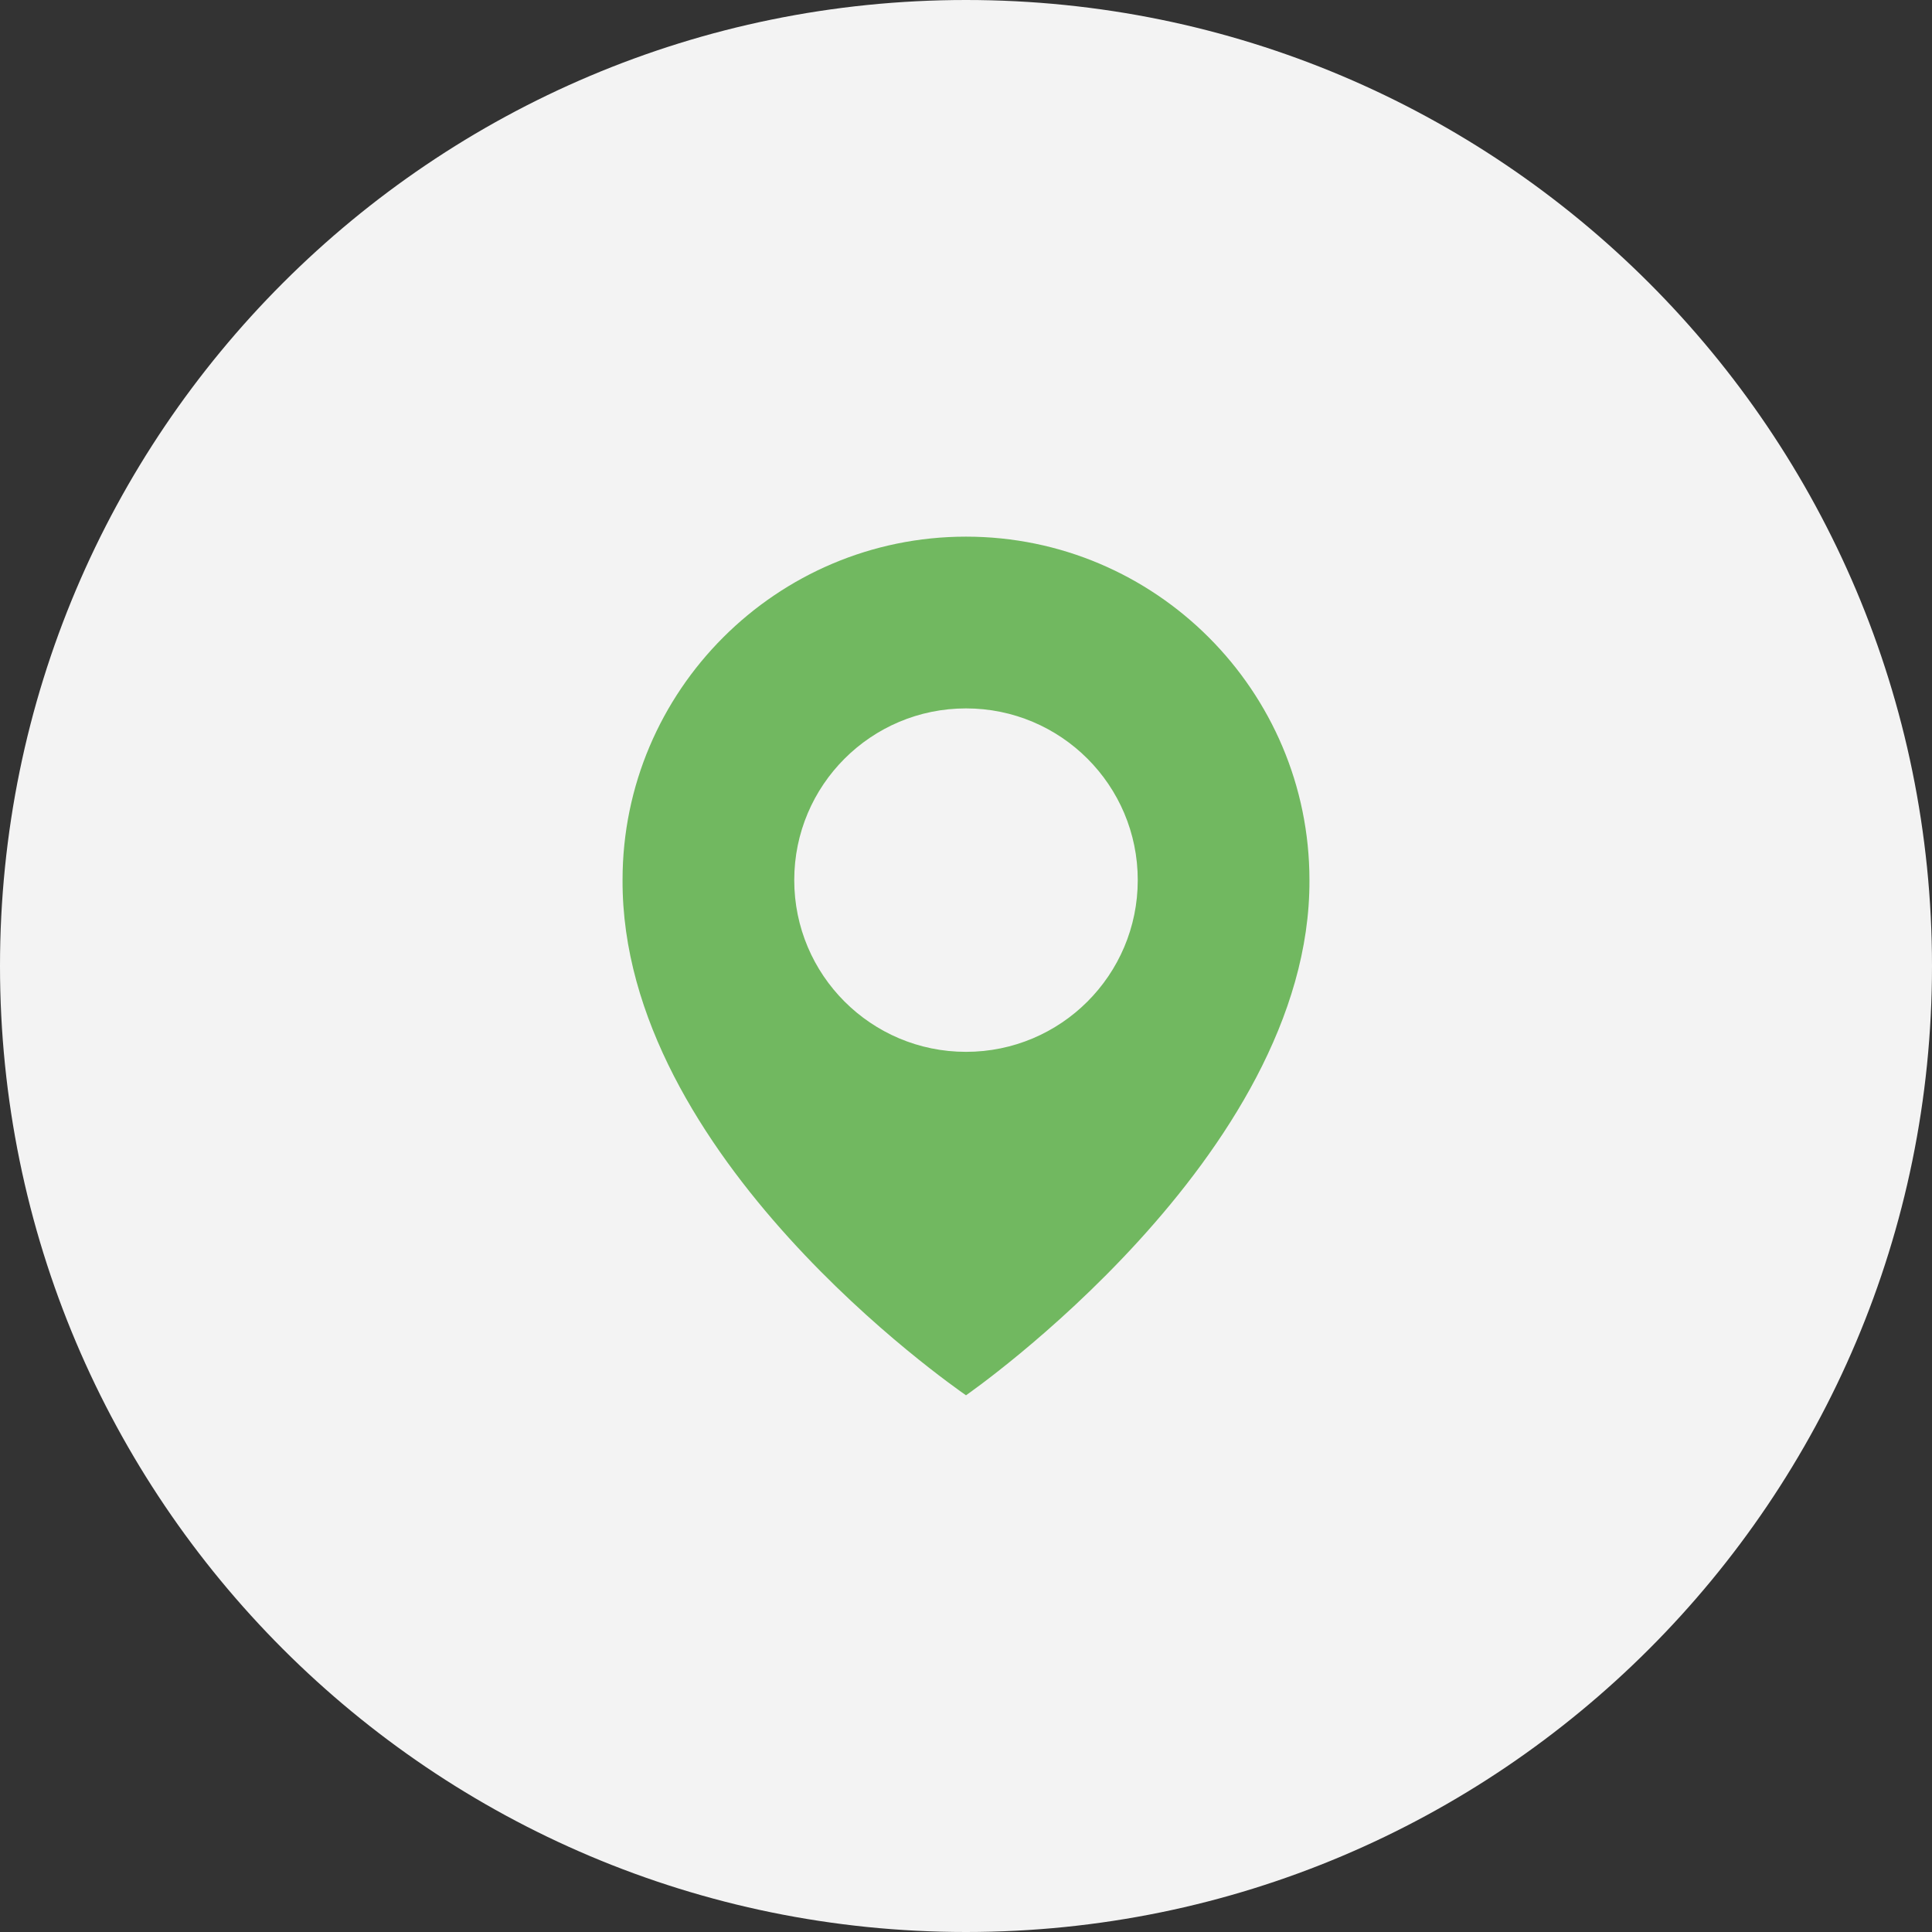 <?xml version="1.0" encoding="UTF-8"?> <svg xmlns="http://www.w3.org/2000/svg" width="30" height="30" viewBox="0 0 30 30" fill="none"><rect x="0" y="0" width="30" height="30" fill="#333333" stroke="none"/><g clip-path="url(#clip0_1080_24)"><path d="M30 15C30 6.716 23.284 0 15 0C6.716 0 0 6.716 0 15C0 23.284 6.716 30 15 30C23.284 30 30 23.284 30 15Z" fill="#F3F3F3"></path><path d="M15 8.333C12.059 8.333 9.667 10.726 9.667 13.663C9.647 17.96 14.797 21.522 15 21.666C15 21.666 20.353 17.96 20.333 13.666C20.333 10.726 17.941 8.333 15 8.333ZM15 16.333C13.527 16.333 12.333 15.14 12.333 13.666C12.333 12.193 13.527 11 15 11C16.473 11 17.667 12.193 17.667 13.666C17.667 15.14 16.473 16.333 15 16.333Z" fill="#71B860"></path></g><defs><clipPath id="clip0_1080_24"><rect width="30" height="30" fill="white"></rect></clipPath></defs></svg> 